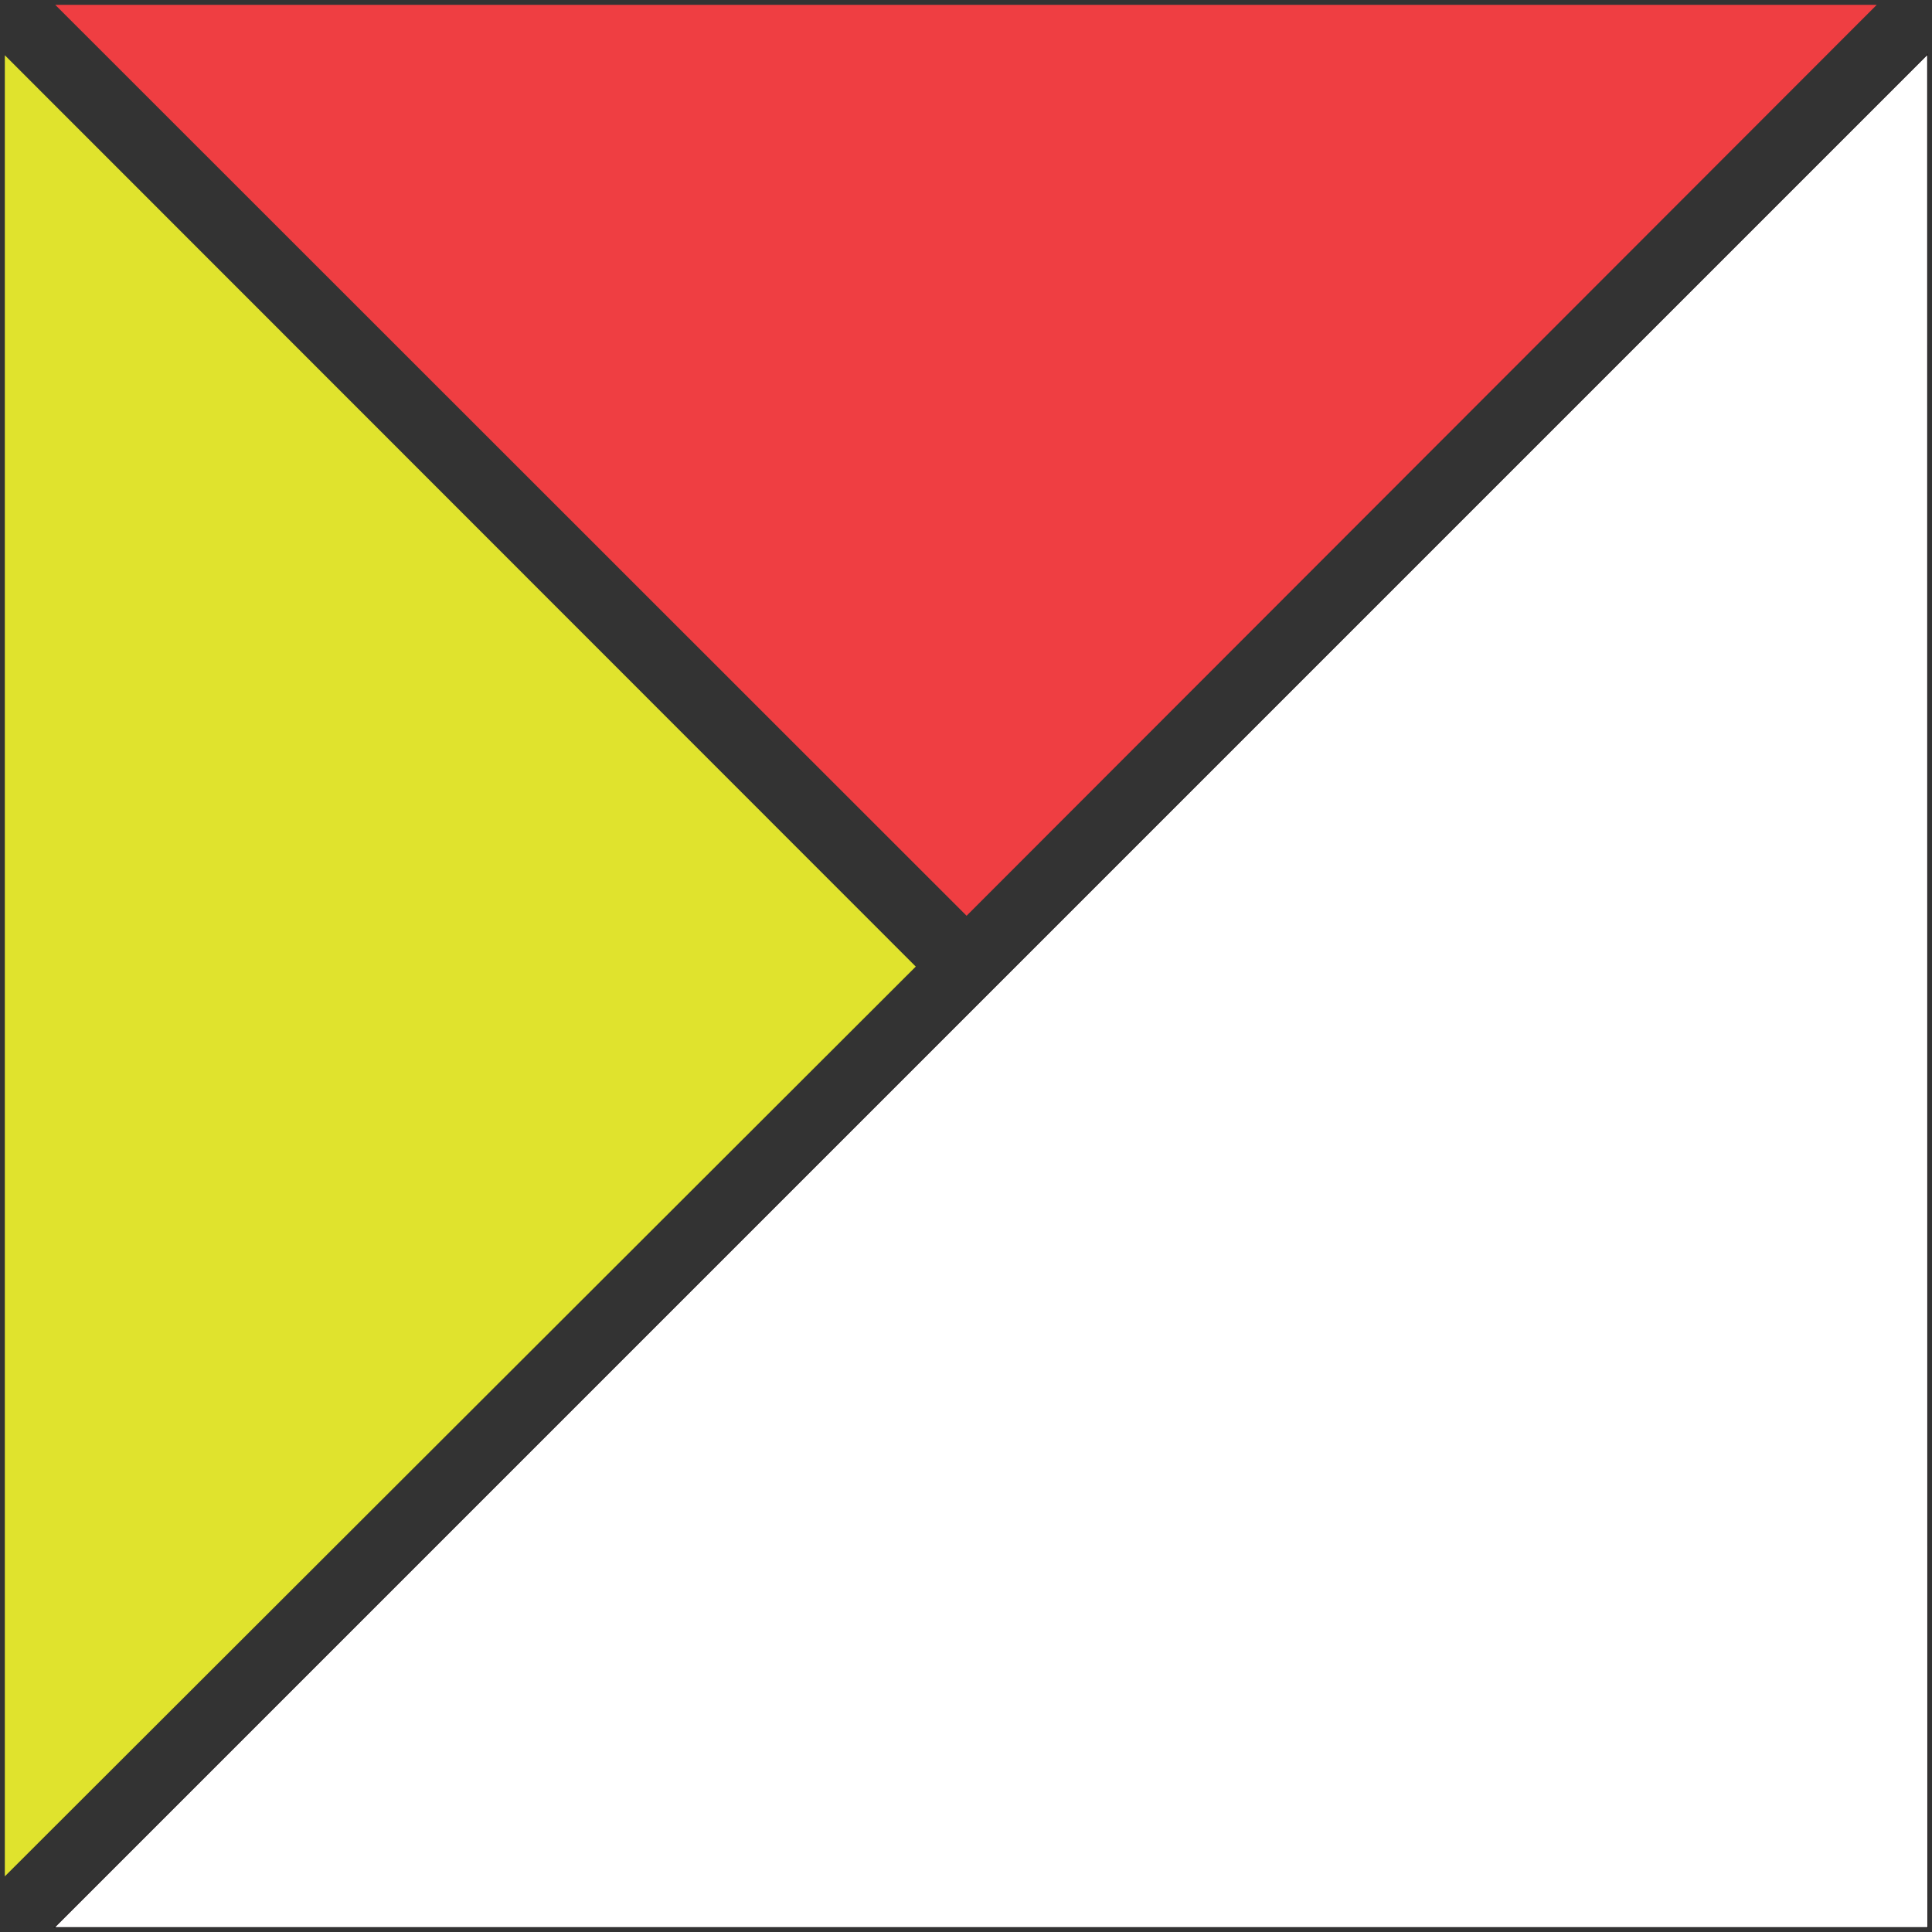 <?xml version="1.0" encoding="utf-8"?>
<!-- Generator: Adobe Illustrator 23.0.1, SVG Export Plug-In . SVG Version: 6.00 Build 0)  -->
<svg version="1.1" id="Layer_1" xmlns="http://www.w3.org/2000/svg" xmlns:xlink="http://www.w3.org/1999/xlink" x="0px" y="0px"
	 viewBox="0 0 1000 1000" style="enable-background:new 0 0 1000 1000;" xml:space="preserve">
<rect x="0" y="0" width="1000" height="1000" fill="#333333" stroke="none"/>
<style type="text/css">
	.st0{fill:#EF3E42;}
	.st1{fill:#E0E32D;}
	.st2{fill:#010101;stroke:#231F20;stroke-width:0.852;}
	.st3{fill:#FFFFFF;}
</style>
<g>
	<path class="st0" d="M971.4,2.5H28.6L500.3,474L971.4,2.5"/>
	<path class="st1" d="M2.5,28.6v942.6L474,500.3L2.5,28.6"/>
	<path class="st2" d="M997.5,28.6L28.6,997.5h969L997.5,28.6z"/>
	<path class="st3" d="M997.5,28.6L28.6,997.5h969L997.5,28.6"/>
</g>
</svg>
